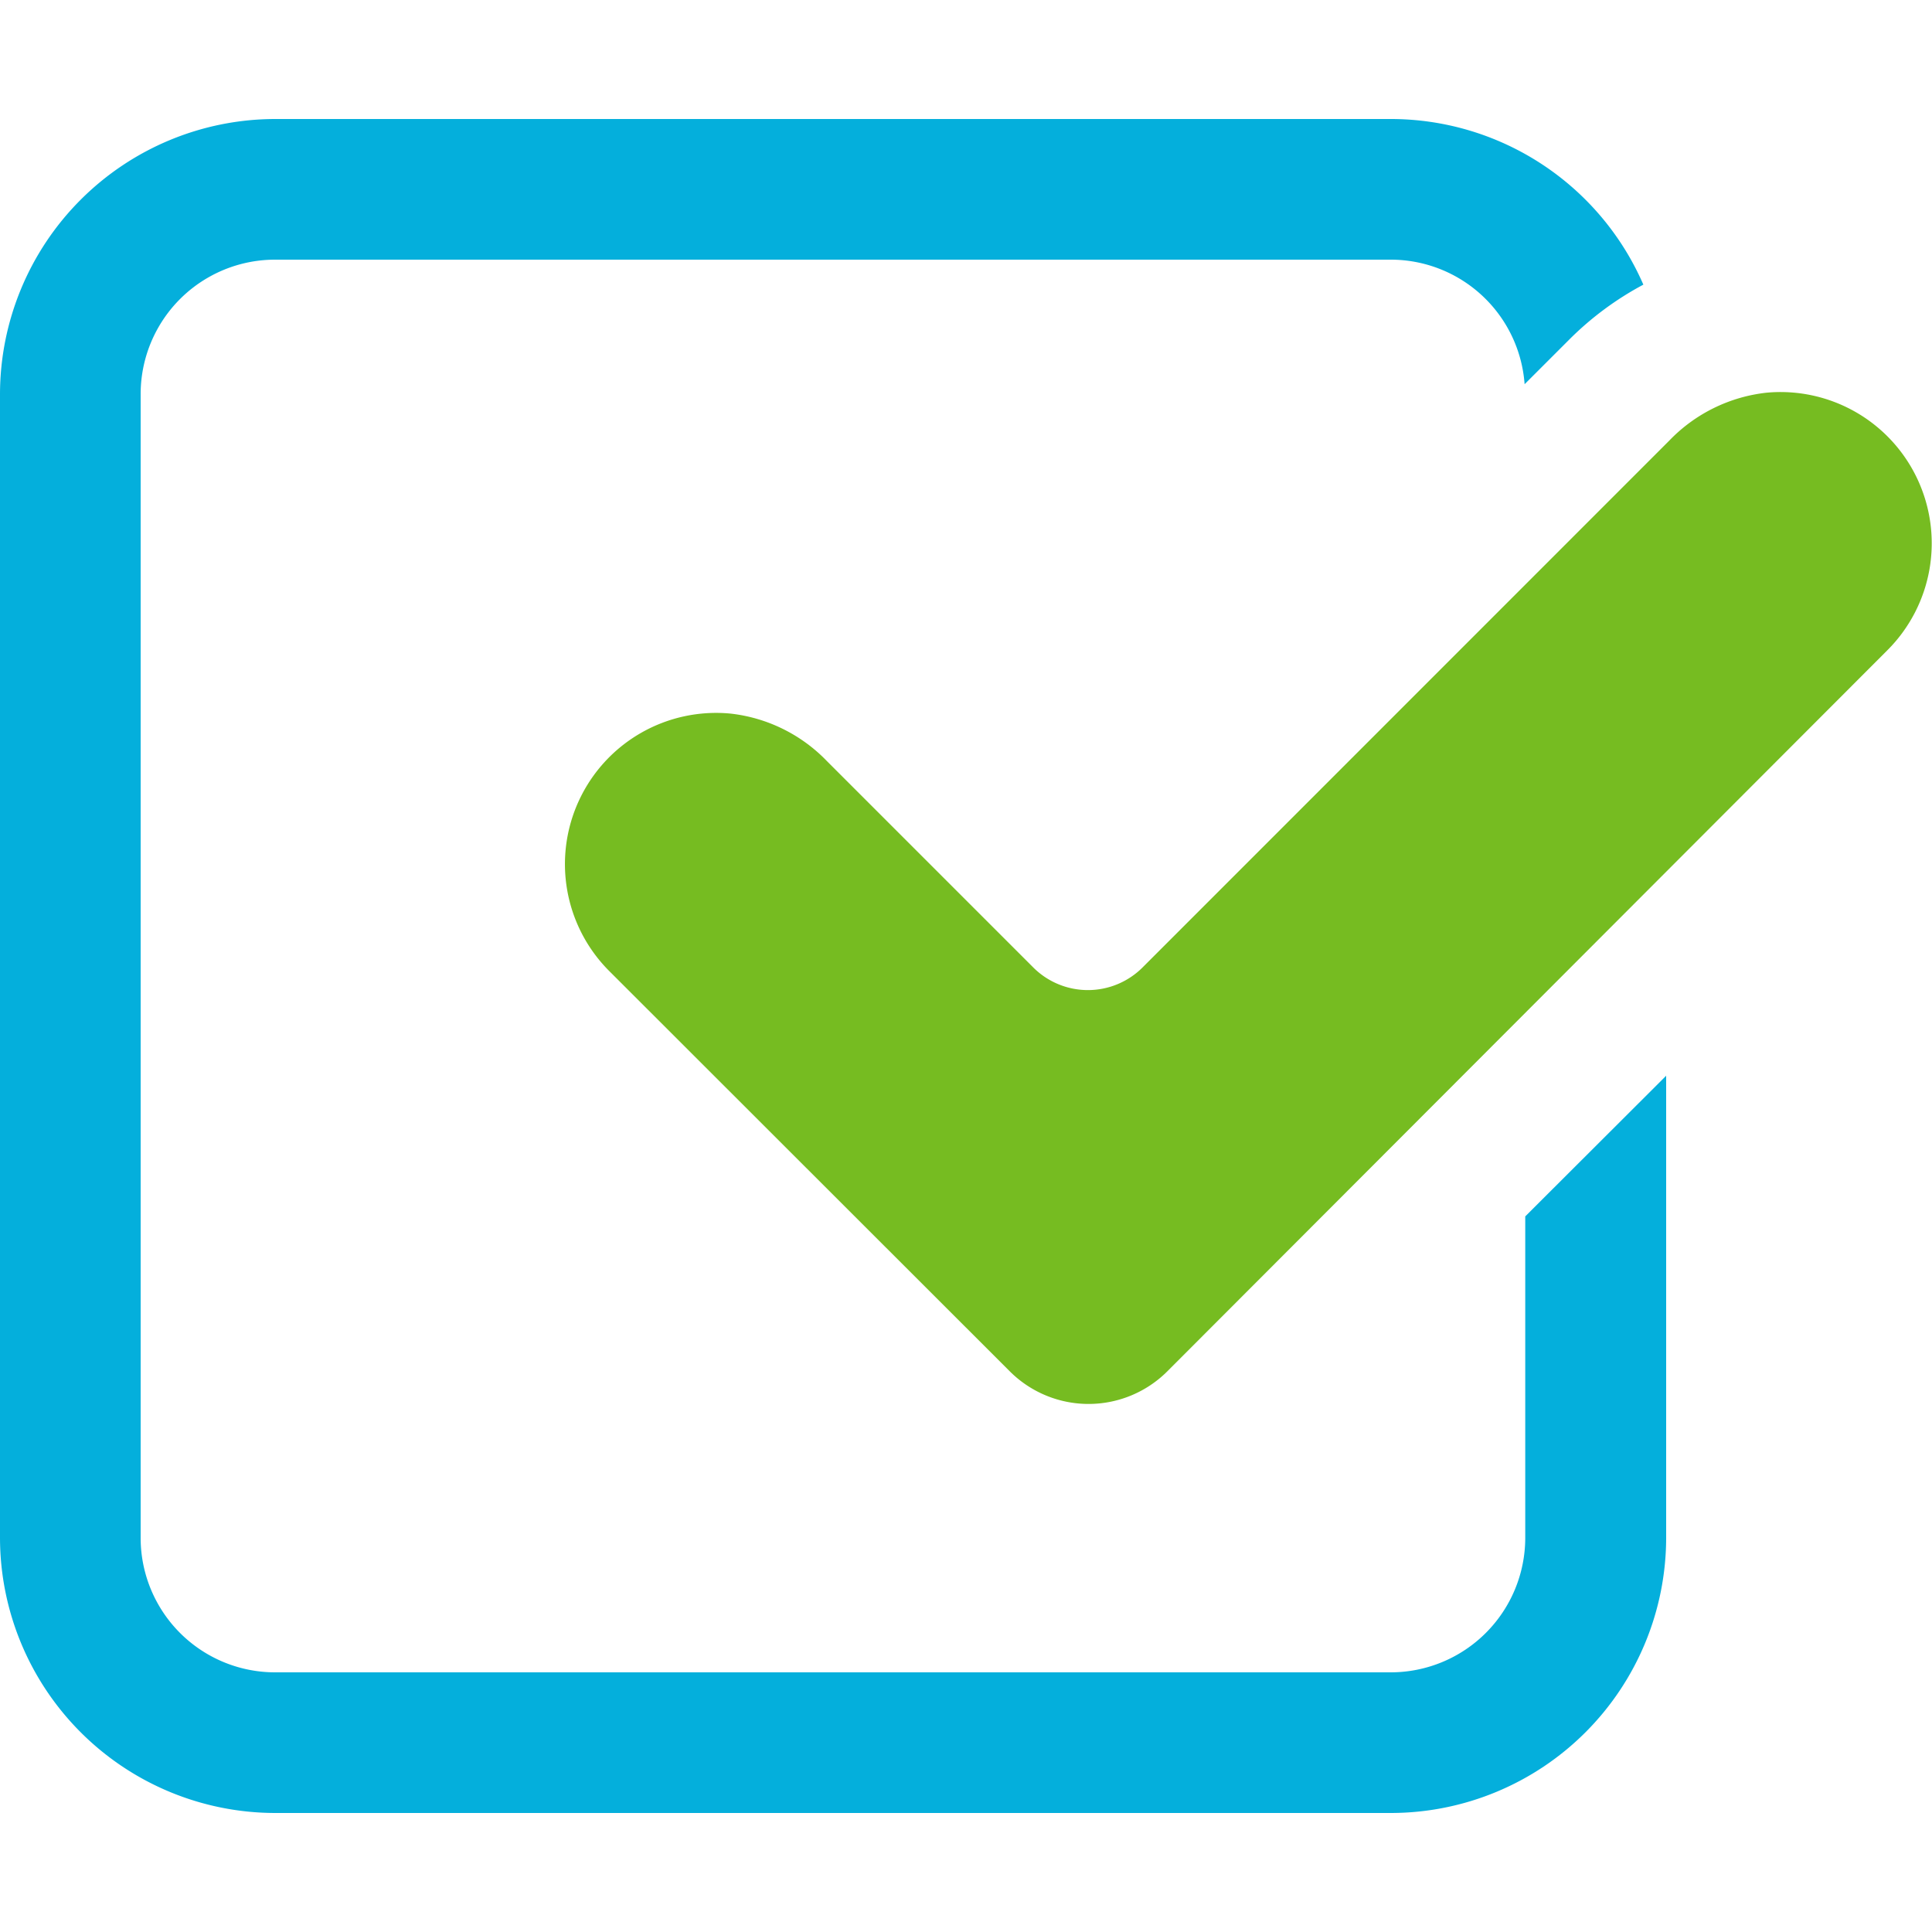 <svg id="Symbols" xmlns="http://www.w3.org/2000/svg" viewBox="0 0 150 150"><defs><style>.cls-1{fill:#04afdc;}.cls-2{fill:#76bc21;}</style></defs><path class="cls-1" d="M118.42,94.44v25A10.45,10.45,0,0,1,108,129.84H21.36a10.44,10.44,0,0,1-10.44-10.45V30.61A10.44,10.44,0,0,1,21.36,20.16H108a10.42,10.42,0,0,1,10.37,9.67l3.45-3.45a24.28,24.28,0,0,1,5.77-4.28A21.39,21.39,0,0,0,108,9.24H21.36A21.39,21.39,0,0,0,0,30.61v88.78a21.39,21.39,0,0,0,21.36,21.37H108a21.39,21.39,0,0,0,21.36-21.37V83.52Z"/><path class="cls-2" d="M47.31,75.4a11.74,11.74,0,0,1,9.38-20,12.29,12.29,0,0,1,7.52,3.7l16,16a6,6,0,0,0,8.51,0l40.9-40.91a12.35,12.35,0,0,1,7.52-3.7,11.74,11.74,0,0,1,9.39,20L90.64,106.46a8.65,8.65,0,0,1-12.25,0Z"/></svg>